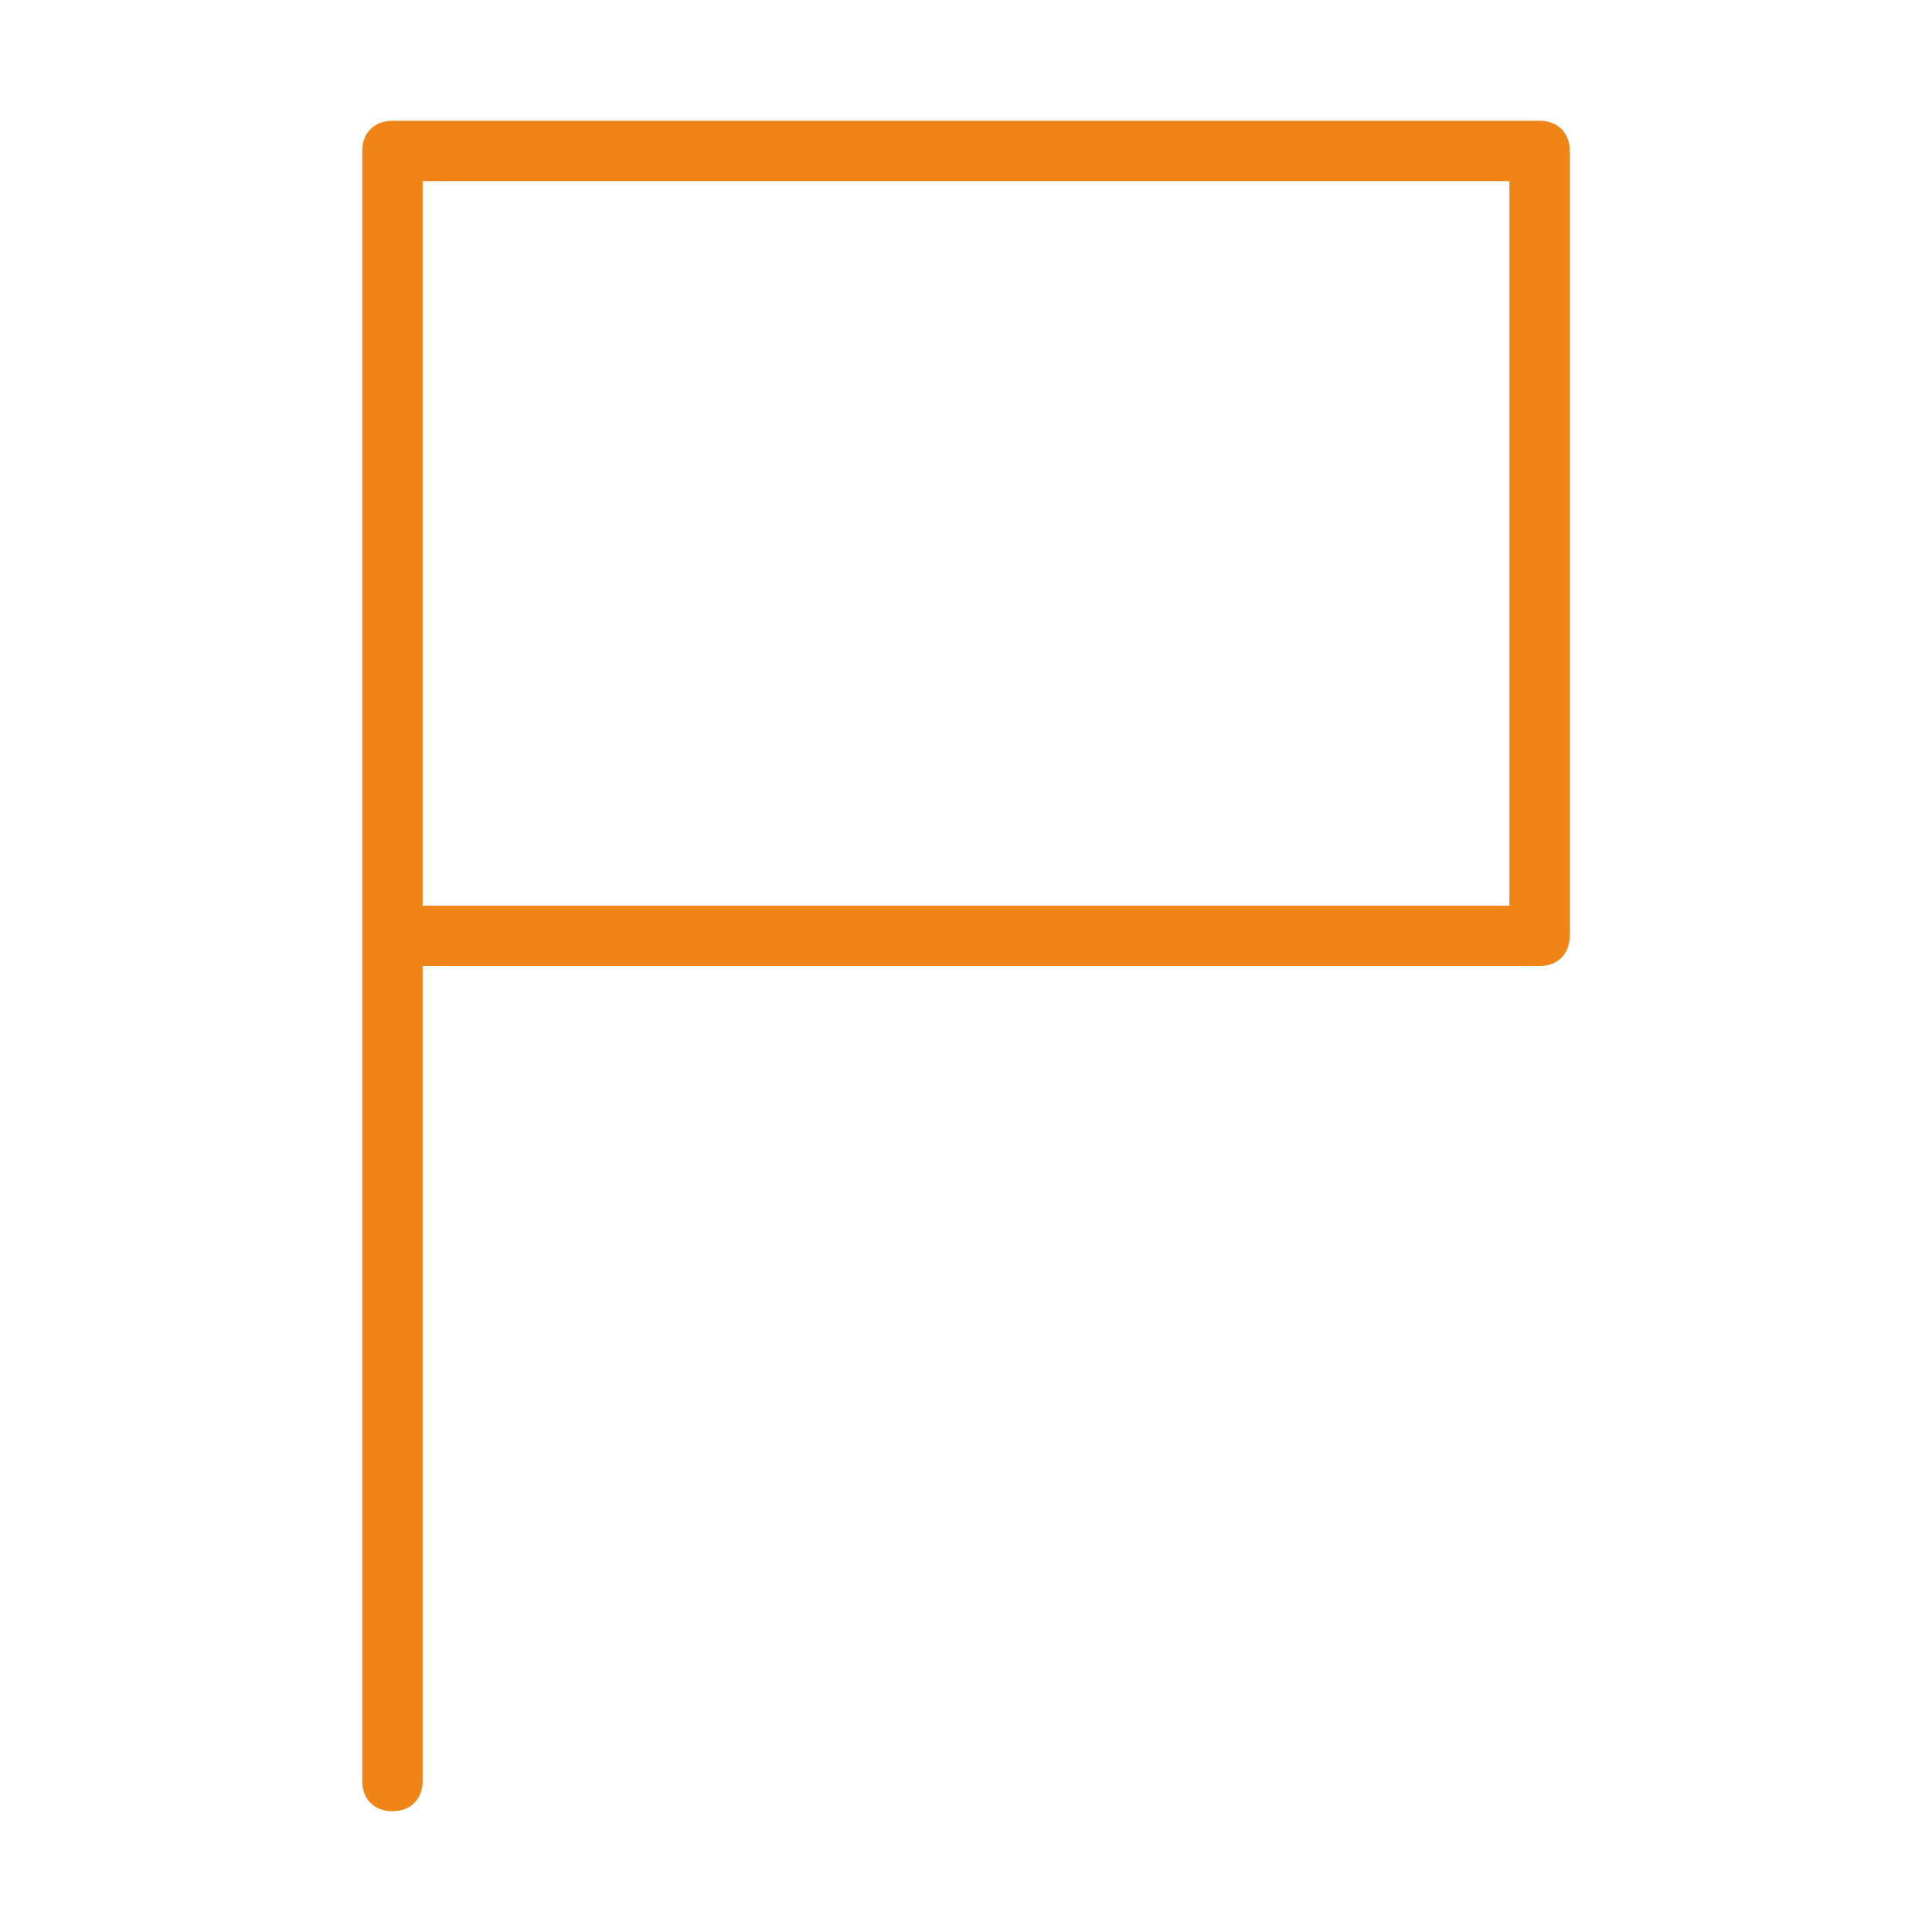 <?xml version="1.0" encoding="utf-8"?>
<!-- Generator: Adobe Illustrator 27.2.0, SVG Export Plug-In . SVG Version: 6.00 Build 0)  -->
<svg version="1.1" id="Ebene_1" xmlns="http://www.w3.org/2000/svg" xmlns:xlink="http://www.w3.org/1999/xlink" x="0px" y="0px"
	 viewBox="0 0 64 64" style="enable-background:new 0 0 64 64;" xml:space="preserve">
<style type="text/css">
	.st0{fill-rule:evenodd;clip-rule:evenodd;fill:#F18416;}
</style>
<g id="_x36_4px-Line">
	<g id="gen-flag">
	</g>
	<path id="Shape" class="st0" d="M51,4H13c-0.6,0-1,0.4-1,1v26v28c0,0.6,0.4,1,1,1s1-0.4,1-1V32h37c0.6,0,1-0.4,1-1V5
		C52,4.4,51.6,4,51,4L51,4z M50,30H14V6h36V30L50,30z"/>
</g>
</svg>
